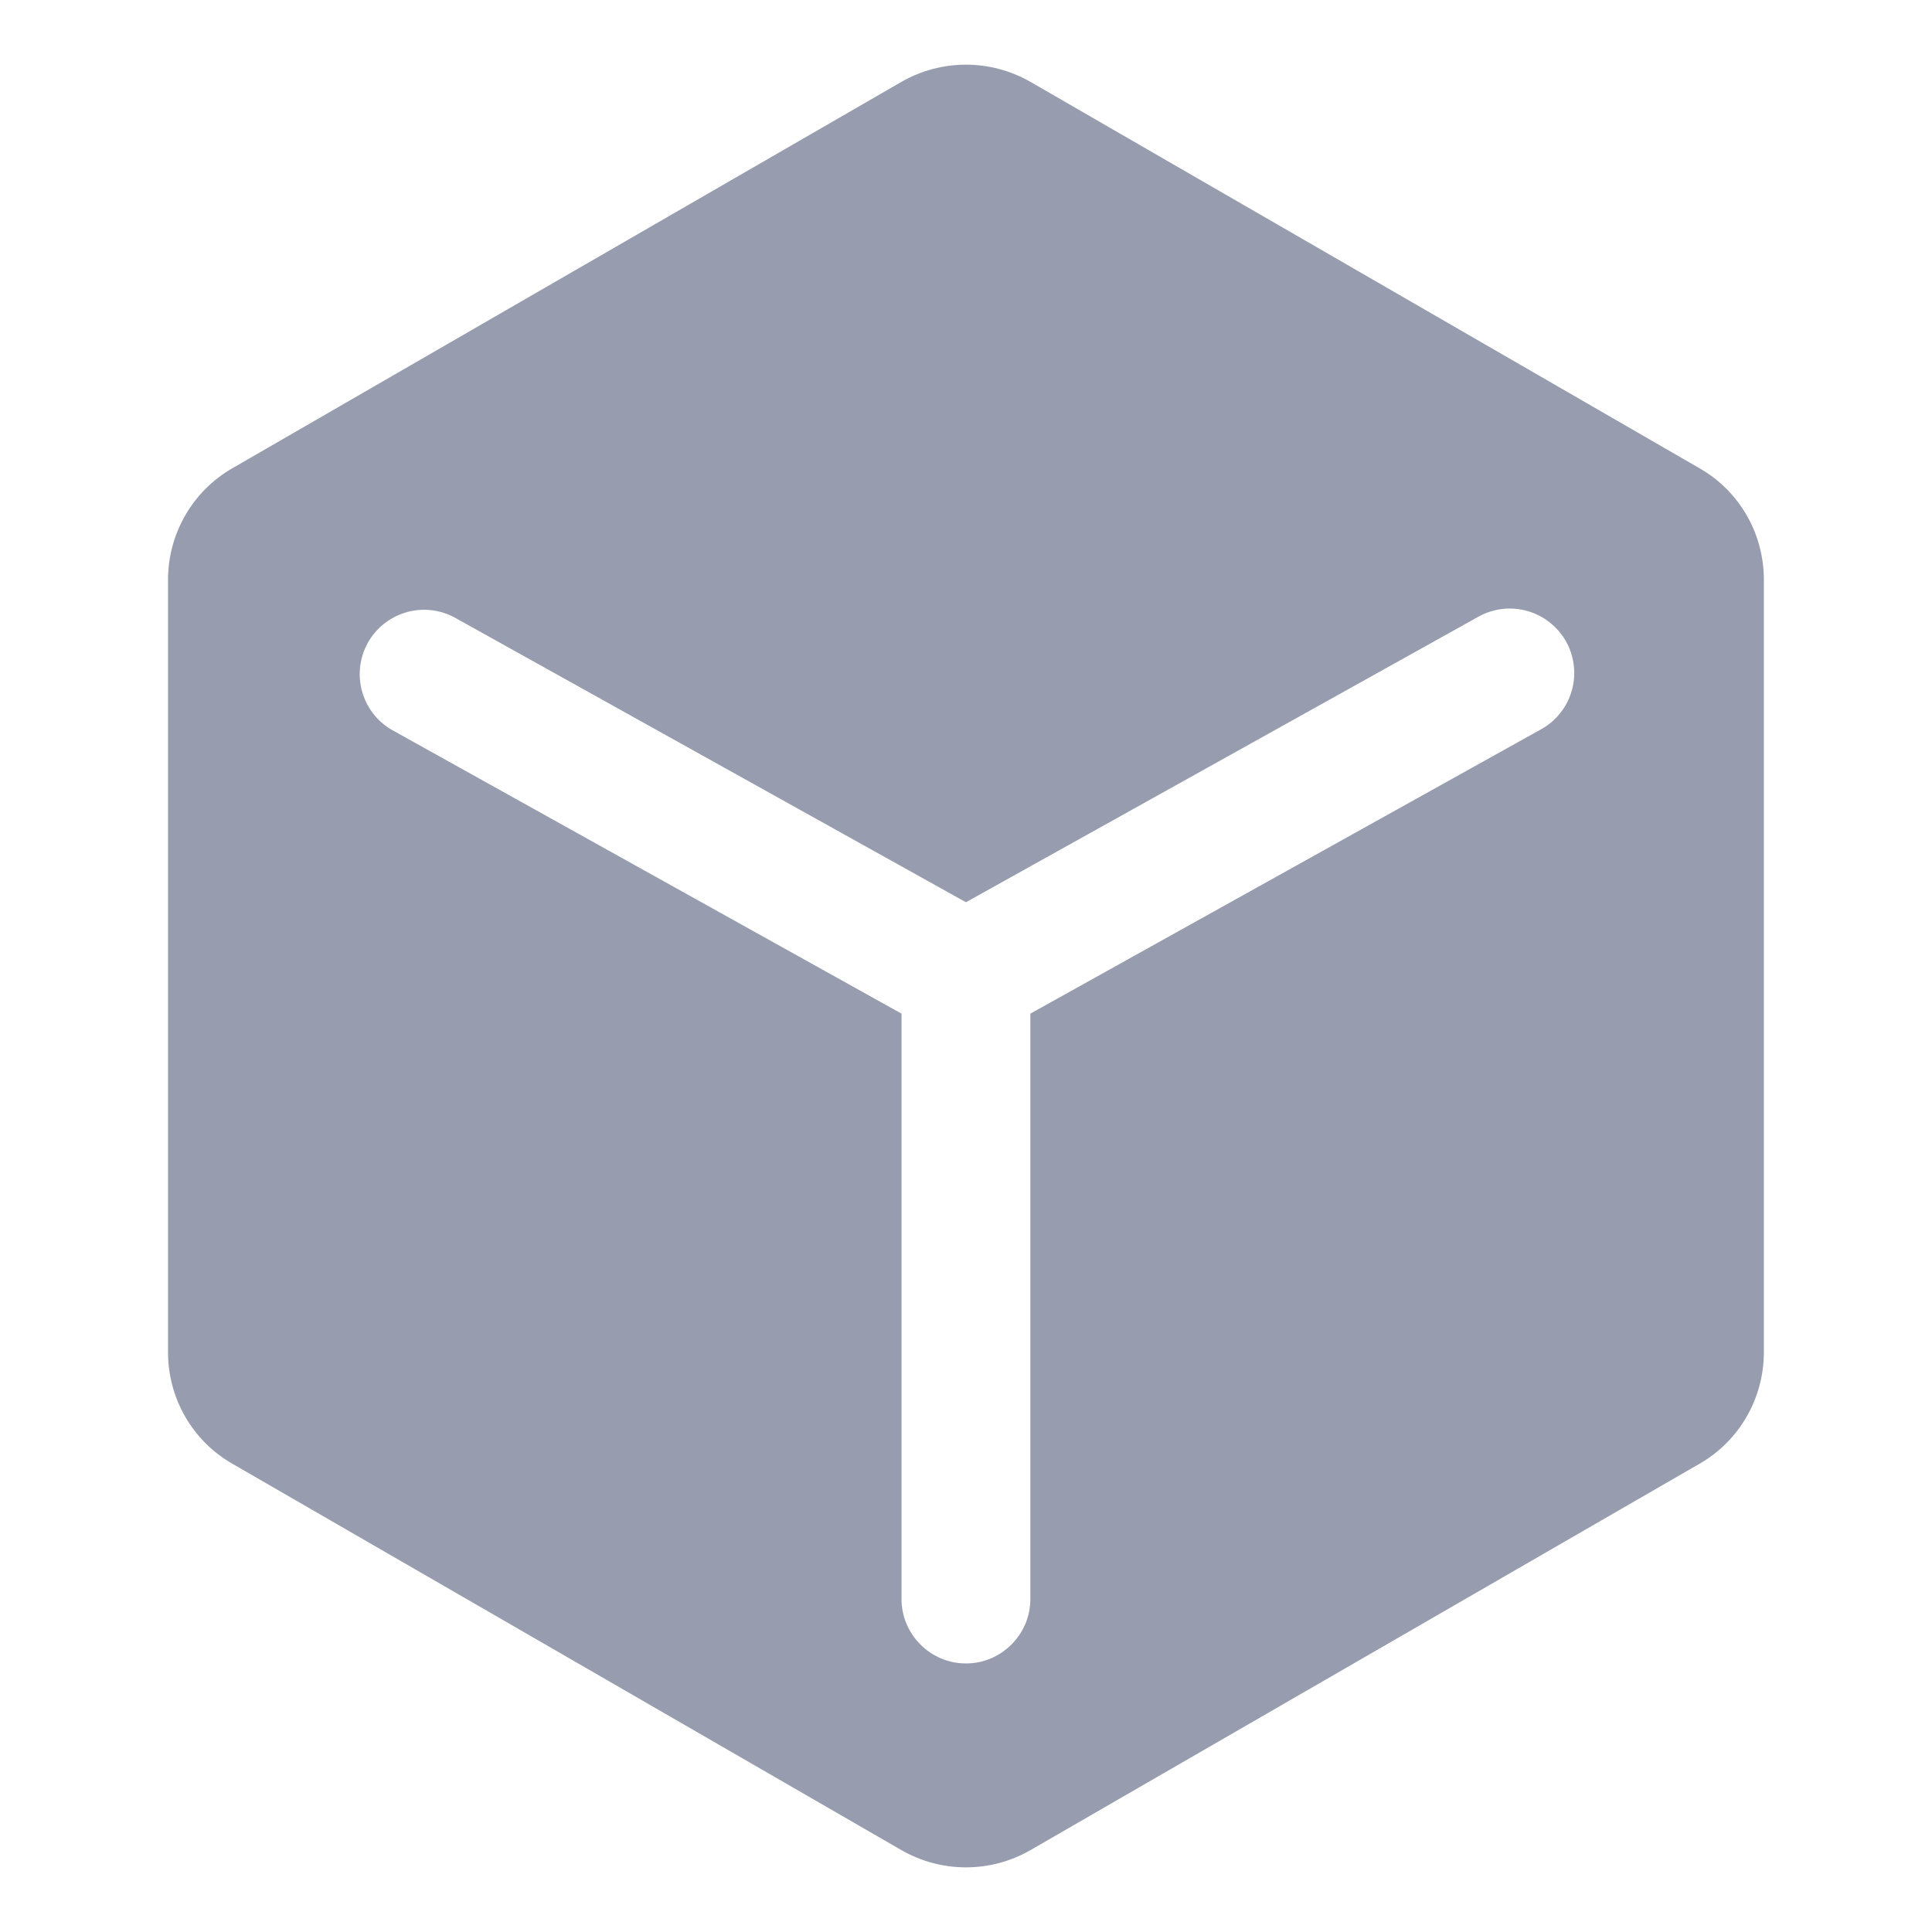 <svg width="32" height="32" viewBox="0 0 32 32" fill="none" xmlns="http://www.w3.org/2000/svg">
<g id="&#228;&#186;&#167;&#229;&#147;&#129; (2) 1">
<path id="Vector" d="M28.148 7.755L17.066 1.355C16.741 1.169 16.373 1.071 15.999 1.071C15.625 1.071 15.257 1.169 14.932 1.355L3.85 7.755C3.189 8.133 2.783 8.843 2.783 9.6V22.4C2.783 23.163 3.189 23.867 3.85 24.245L14.932 30.645C15.594 31.024 16.404 31.024 17.066 30.645L28.148 24.245C28.81 23.867 29.215 23.157 29.215 22.4V9.6C29.215 8.837 28.81 8.133 28.148 7.755ZM25.524 12.08L17.066 16.789V26.485C17.066 27.072 16.586 27.552 15.999 27.552C15.412 27.552 14.932 27.072 14.932 26.485V16.789L6.474 12.08C6.237 11.937 6.065 11.708 5.994 11.44C5.923 11.172 5.958 10.888 6.093 10.646C6.228 10.405 6.452 10.225 6.717 10.145C6.982 10.065 7.268 10.092 7.514 10.219L15.999 14.944L24.49 10.213C24.612 10.145 24.747 10.102 24.886 10.086C25.026 10.071 25.167 10.082 25.301 10.121C25.436 10.159 25.562 10.224 25.672 10.312C25.781 10.399 25.873 10.507 25.941 10.629C26.009 10.752 26.052 10.887 26.067 11.026C26.083 11.165 26.072 11.306 26.033 11.441C25.994 11.576 25.93 11.701 25.842 11.811C25.755 11.921 25.647 12.012 25.524 12.08Z" fill="#979DAE"/>
</g>
</svg>
